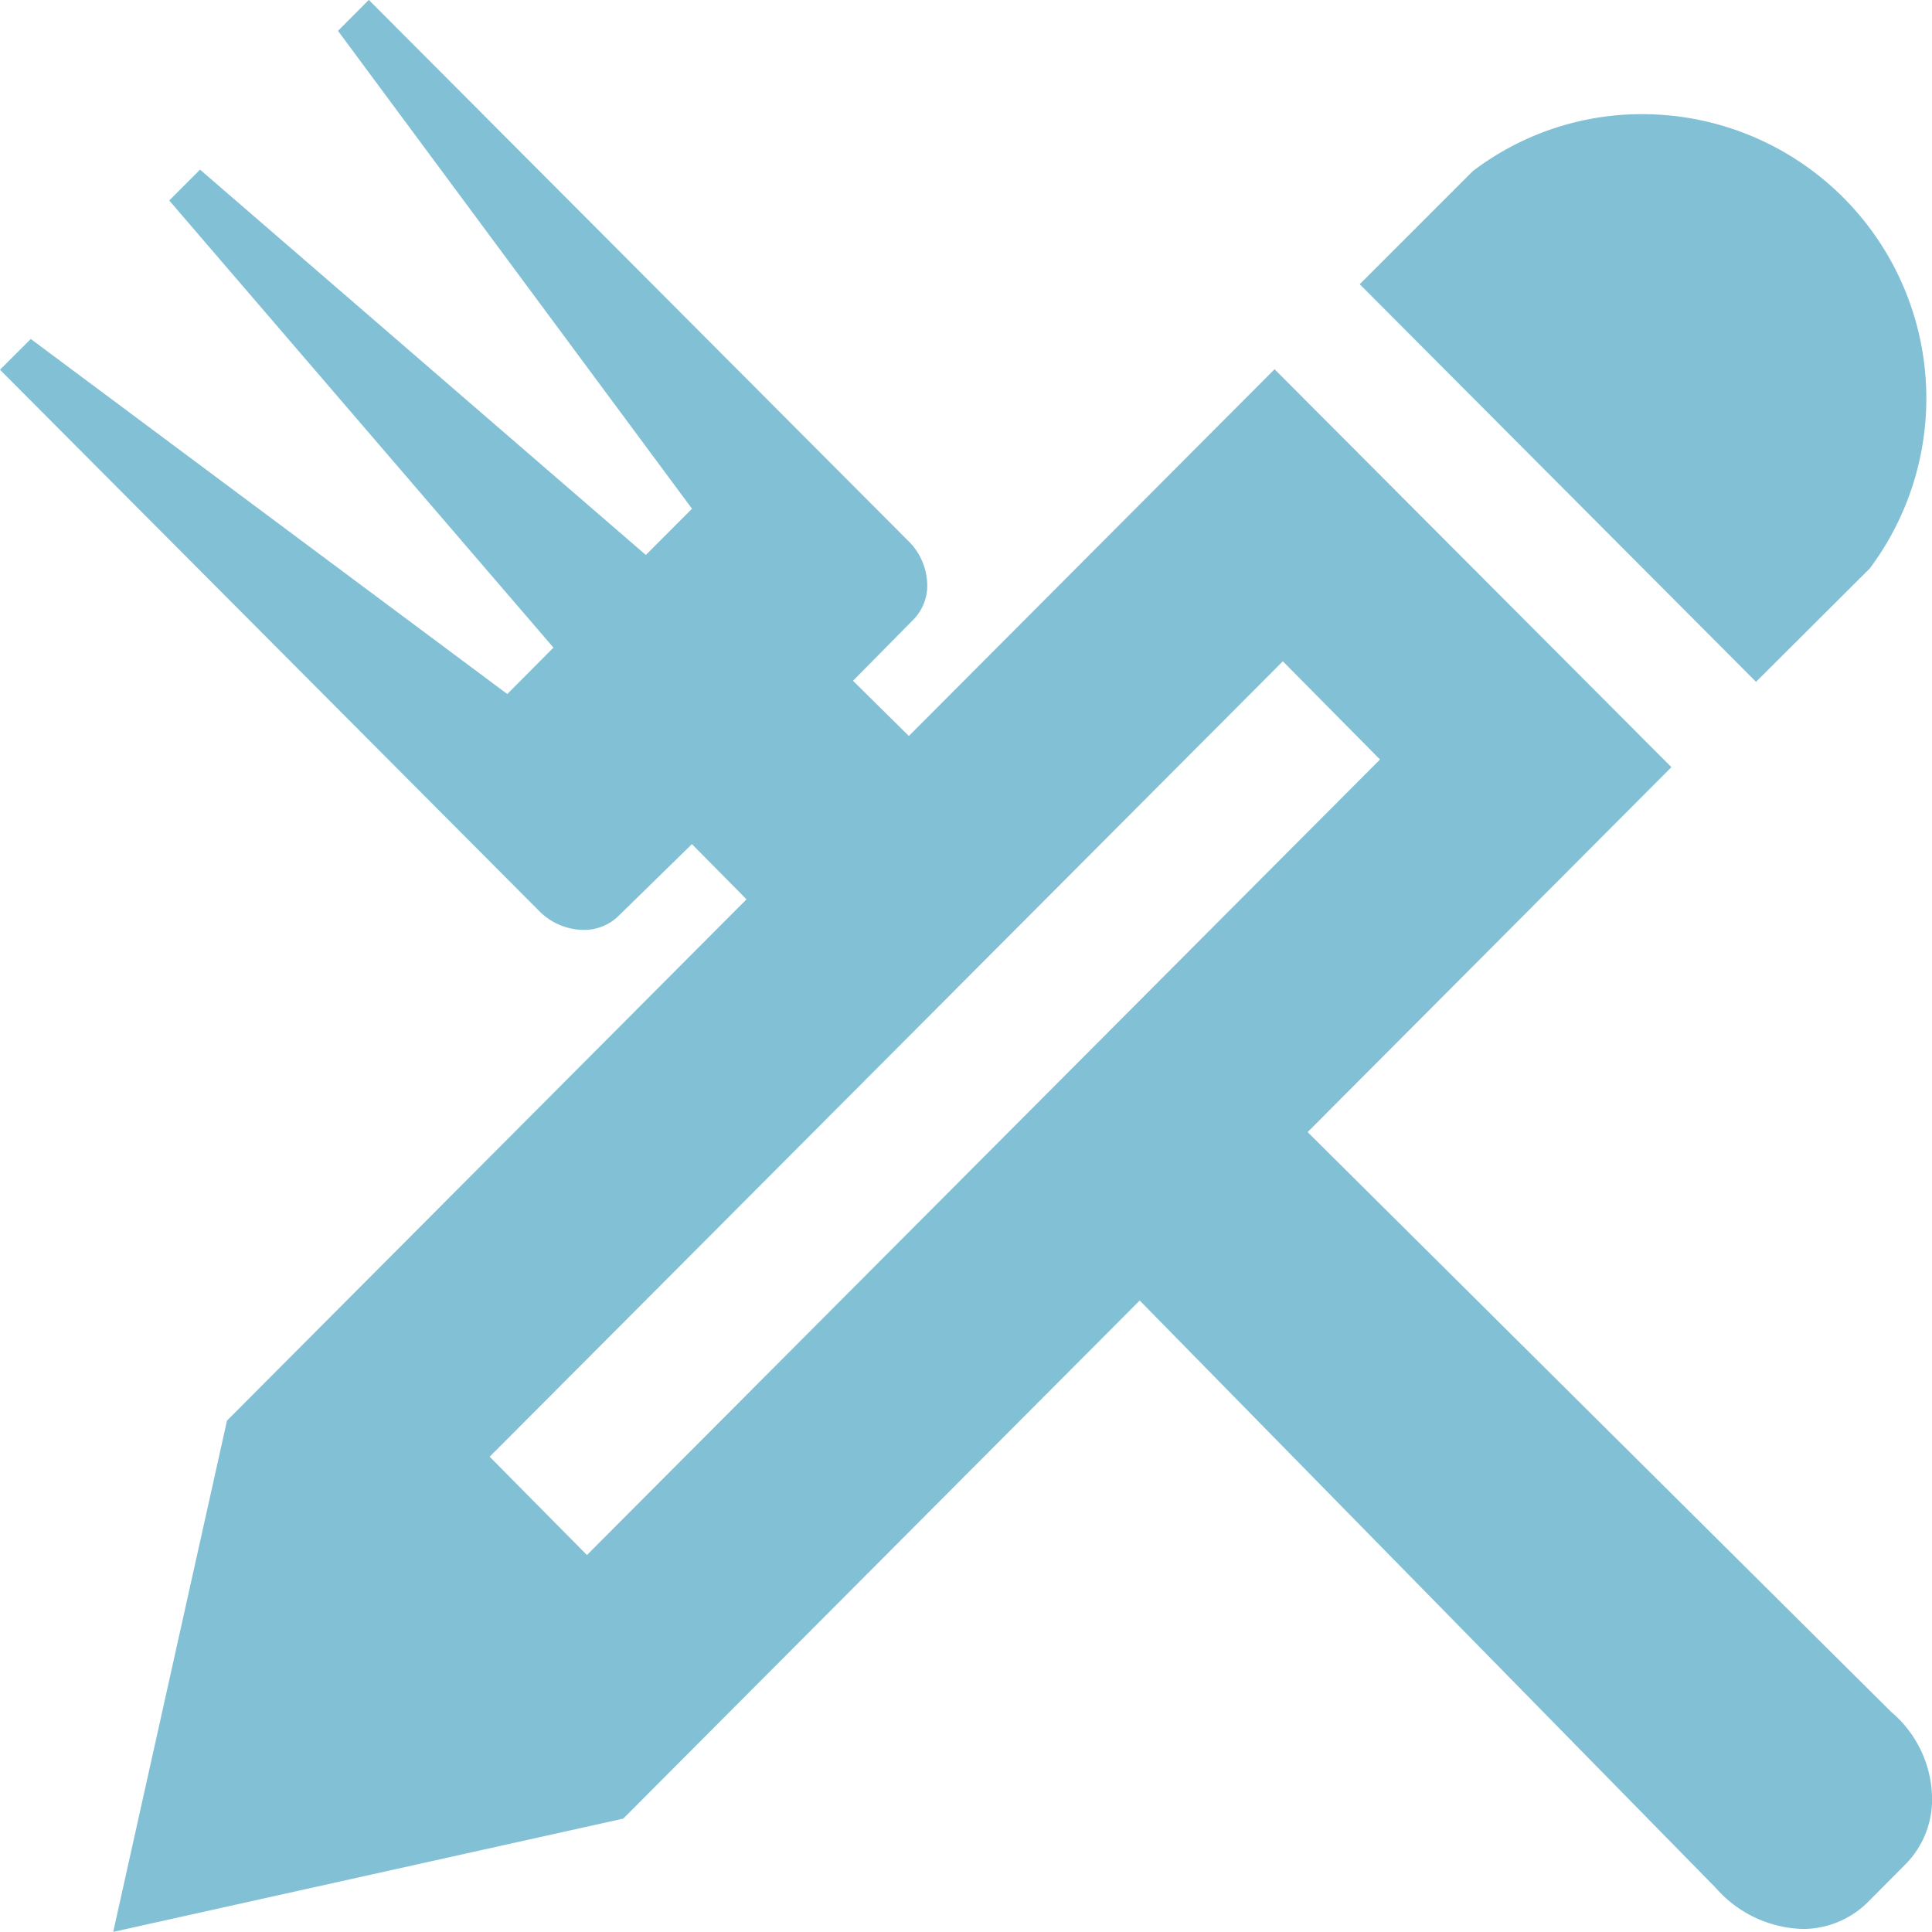 <?xml version="1.0" encoding="UTF-8"?> <svg xmlns="http://www.w3.org/2000/svg" width="35" height="35" viewBox="0 0 35 35"><path id="Union_2" data-name="Union 2" d="M4.112,25.738l9.412-9.444-.989-1L11.2,16.6a.89.89,0,0,1-.627.248,1.141,1.141,0,0,1-.8-.337L0,6.7l.558-.557L9.19,12.575l.836-.841-6.96-8.1.558-.559L11.7,10.056l.836-.838L6.123.561,6.681,0l9.778,9.806a1.139,1.139,0,0,1,.339.8.877.877,0,0,1-.259.629l-1.086,1.1,1.012,1L23.09,6.691,30.279,13.9l-6.59,6.611L34.262,31.016A2.082,2.082,0,0,1,35,32.525a1.668,1.668,0,0,1-.488,1.258l-.667.671a1.671,1.671,0,0,1-1.185.493,2.171,2.171,0,0,1-1.573-.74L20.647,23.562l-9.356,9.386L2.051,35Zm4.759.654,1.762,1.781L25,13.761,23.24,11.982ZM24.633,5.151,26.684,3.1a5.057,5.057,0,0,1,3.077-1.03A5.148,5.148,0,0,1,33.873,10.3l-2.061,2.054Z" transform="translate(0 -0.002)" fill="#82c1d5"></path></svg> 